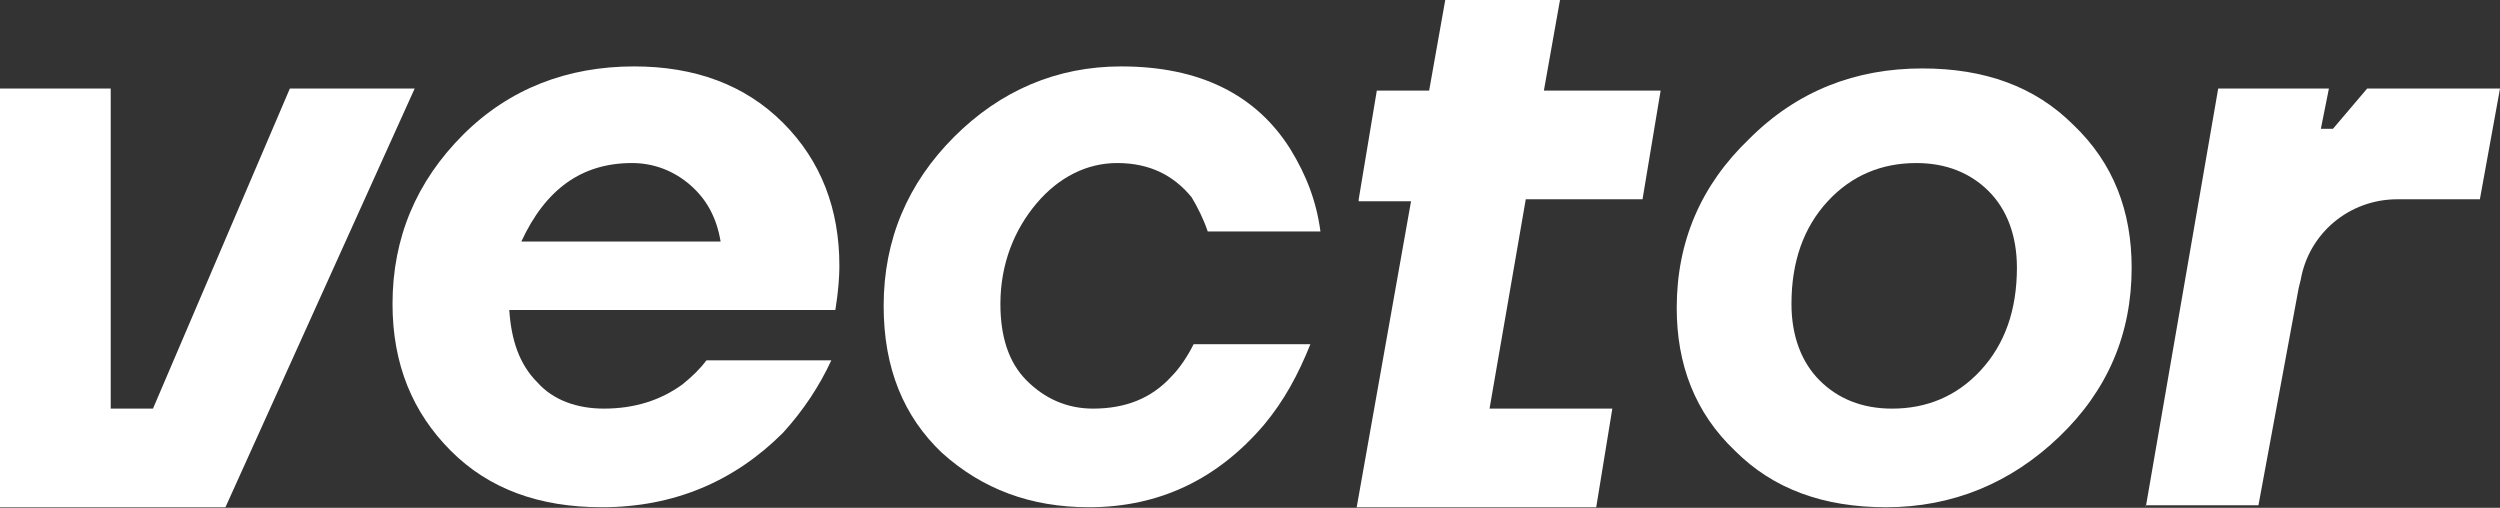 <svg width="256" height="52" viewBox="0 0 256 52" fill="none" xmlns="http://www.w3.org/2000/svg">
<rect x="0" y="0" width="256" height="52" fill="#333333" stroke="none"/>
<path d="M42.461 9.069L23.085 51.942H0V9.069H11.337V41.842H15.665L29.681 9.069H42.461Z" fill="white"/>
<path d="M61.63 51.941C55.24 51.941 50.087 50.086 46.171 46.17C42.255 42.254 40.194 37.307 40.194 31.123C40.194 24.322 42.667 18.55 47.408 13.809C52.149 9.069 58.126 6.801 64.928 6.801C71.112 6.801 76.265 8.656 80.181 12.573C84.097 16.489 85.952 21.436 85.952 27.207C85.952 27.413 85.952 28.65 85.746 30.299L85.54 31.742H52.149C52.355 34.834 53.179 37.307 55.034 39.162C56.683 41.017 59.157 41.842 61.836 41.842C64.928 41.842 67.608 41.017 69.875 39.368C70.906 38.544 71.73 37.719 72.348 36.895H85.128C83.891 39.574 82.242 42.048 80.181 44.315C75.234 49.262 69.05 51.941 61.63 51.941ZM53.385 24.734H73.791C73.379 22.26 72.348 20.405 70.699 18.962C69.05 17.52 66.989 16.695 64.722 16.695C59.569 16.695 55.859 19.375 53.385 24.734Z" fill="white"/>
<path d="M111.51 51.941C105.532 51.941 100.586 50.086 96.463 46.376C92.547 42.666 90.486 37.719 90.486 31.329C90.486 24.528 92.959 18.756 97.7 14.015C102.441 9.275 108.212 6.801 114.808 6.801C122.846 6.801 128.618 9.687 132.122 15.252C133.771 17.932 134.801 20.611 135.214 23.703H123.671C123.259 22.466 122.64 21.23 122.022 20.199C120.167 17.932 117.693 16.695 114.396 16.695C111.304 16.695 108.418 18.138 106.151 20.817C103.883 23.497 102.441 27.001 102.441 31.123C102.441 34.421 103.265 37.101 105.12 38.956C106.975 40.811 109.243 41.842 111.922 41.842C115.22 41.842 117.9 40.811 119.961 38.544C120.785 37.719 121.61 36.483 122.228 35.246H134.183C132.946 38.338 131.504 41.017 129.442 43.491C124.702 49.056 118.724 51.941 111.51 51.941Z" fill="white"/>
<path d="M139.131 20.406L140.986 9.275H146.345L147.994 0H159.743L158.094 9.275H170.049L168.194 20.406H156.239L152.529 41.842H165.102L163.453 51.942H138.925L144.49 20.612H139.131V20.406Z" fill="white"/>
<path d="M193.134 51.942C186.744 51.942 181.591 50.087 177.675 46.171C173.552 42.255 171.697 37.308 171.697 31.537C171.697 24.735 174.171 18.963 179.118 14.223C184.065 9.276 190.042 7.008 196.844 7.008C203.234 7.008 208.387 8.863 212.303 12.78C216.425 16.696 218.281 21.643 218.281 27.414C218.281 34.216 215.807 39.987 210.86 44.728C205.913 49.469 199.936 51.942 193.134 51.942ZM193.752 41.843C197.256 41.843 200.348 40.606 202.822 37.926C205.295 35.247 206.532 31.743 206.532 27.414C206.532 24.116 205.501 21.437 203.646 19.582C201.791 17.727 199.317 16.696 196.226 16.696C192.722 16.696 189.63 17.933 187.156 20.612C184.683 23.292 183.446 26.796 183.446 31.124C183.446 34.422 184.477 37.102 186.332 38.957C188.187 40.812 190.66 41.843 193.752 41.843Z" fill="white"/>
<path d="M219.723 51.942L227.143 9.069H238.48L237.655 13.192H238.892L242.396 9.069H256L253.939 20.406H245.488C240.541 20.406 236.418 23.91 235.594 28.651L235.388 29.475L231.265 51.736H219.723V51.942Z" fill="white"/>
</svg>
